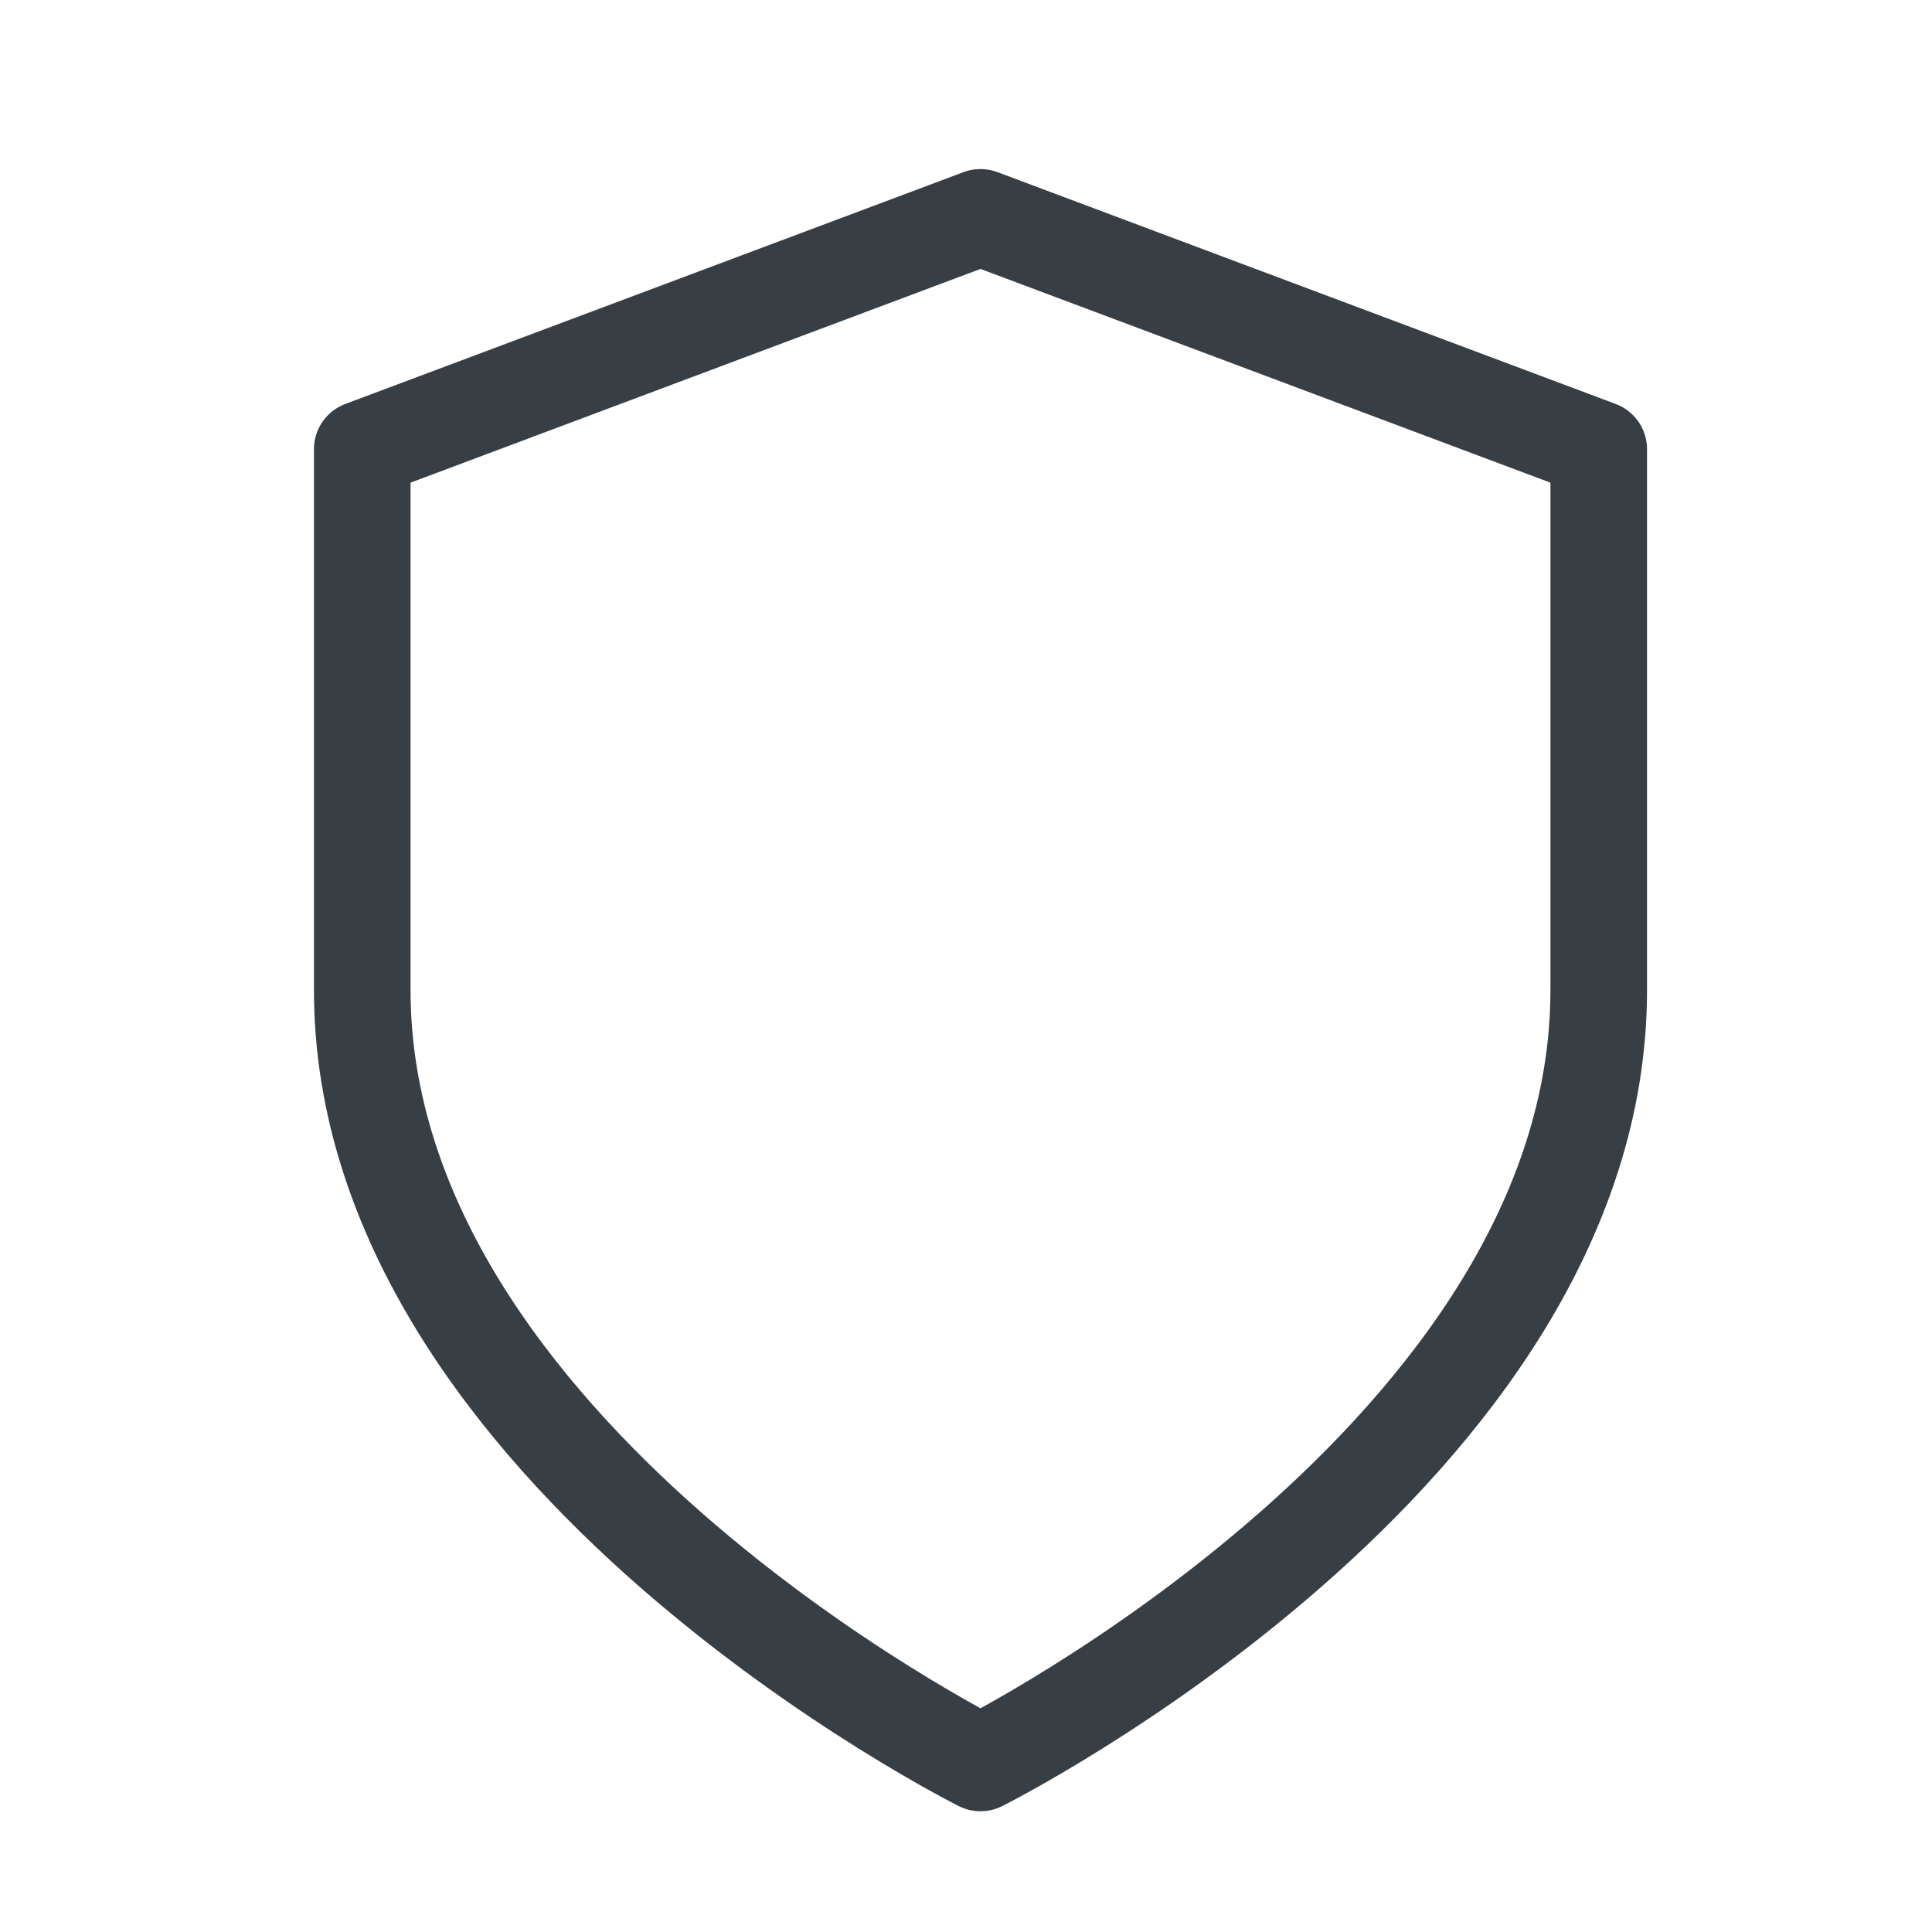 <svg xmlns="http://www.w3.org/2000/svg" width="40" height="40" viewBox="0 0 40 40">
  <g id="Group_32" data-name="Group 32" transform="translate(-349 -196)">
    <rect id="Rectangle_224" data-name="Rectangle 224" width="40" height="40" transform="translate(349 196)" fill="none"/>
    <path id="shield" d="M16.8,34s12.8-6.4,12.8-16V6.8L16.8,2,4,6.8V18C4,27.6,16.8,34,16.8,34Z" transform="translate(352.5 198.5)" fill="none" stroke="#373f44" stroke-linecap="round" stroke-linejoin="round" stroke-width="2"/>
  </g>
</svg>
